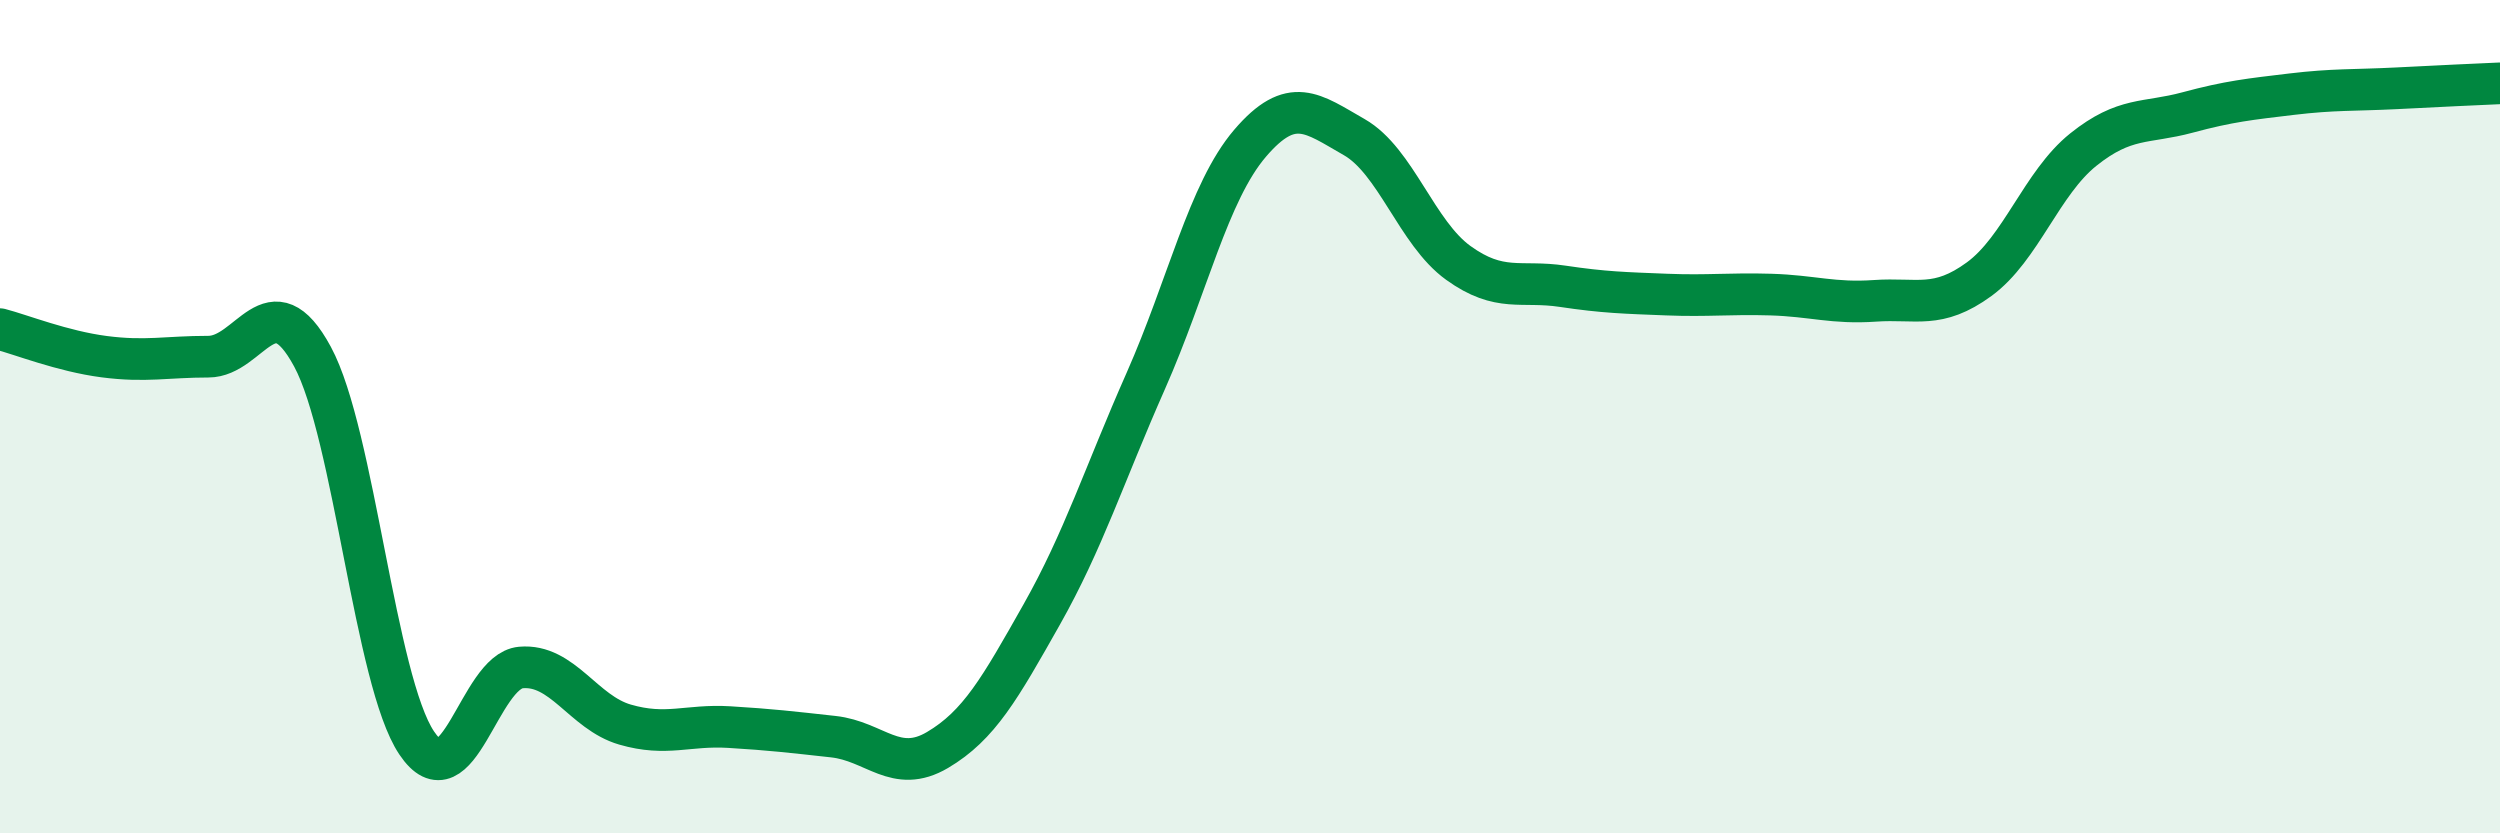 
    <svg width="60" height="20" viewBox="0 0 60 20" xmlns="http://www.w3.org/2000/svg">
      <path
        d="M 0,7.9 C 0.5,8.03 1.5,8.43 2.5,8.56 C 3.5,8.69 4,8.56 5,8.56 C 6,8.56 6.5,6.71 7.5,8.56 C 8.5,10.41 9,16.34 10,17.83 C 11,19.32 11.5,16.11 12.5,16.02 C 13.5,15.93 14,17.1 15,17.39 C 16,17.68 16.5,17.39 17.5,17.45 C 18.5,17.51 19,17.57 20,17.68 C 21,17.79 21.5,18.59 22.5,18 C 23.5,17.41 24,16.52 25,14.75 C 26,12.98 26.5,11.4 27.5,9.14 C 28.5,6.88 29,4.61 30,3.44 C 31,2.27 31.5,2.72 32.5,3.29 C 33.5,3.86 34,5.59 35,6.31 C 36,7.03 36.5,6.72 37.5,6.87 C 38.5,7.02 39,7.03 40,7.07 C 41,7.11 41.5,7.04 42.5,7.07 C 43.5,7.1 44,7.29 45,7.22 C 46,7.15 46.5,7.43 47.5,6.7 C 48.5,5.97 49,4.39 50,3.59 C 51,2.79 51.5,2.97 52.5,2.7 C 53.5,2.43 54,2.38 55,2.26 C 56,2.14 56.5,2.17 57.5,2.12 C 58.5,2.07 59.5,2.02 60,2L60 20L0 20Z"
        fill="#008740"
        opacity="0.1"
        stroke-linecap="round"
        stroke-linejoin="round"
      />
      <path
        d="M 0,7.9 C 0.5,8.03 1.5,8.43 2.5,8.56 C 3.5,8.69 4,8.56 5,8.56 C 6,8.56 6.5,6.71 7.5,8.56 C 8.5,10.41 9,16.34 10,17.83 C 11,19.32 11.5,16.11 12.5,16.02 C 13.5,15.93 14,17.1 15,17.39 C 16,17.68 16.5,17.39 17.5,17.45 C 18.5,17.51 19,17.57 20,17.68 C 21,17.79 21.5,18.59 22.5,18 C 23.5,17.41 24,16.52 25,14.75 C 26,12.98 26.5,11.4 27.5,9.14 C 28.5,6.88 29,4.61 30,3.44 C 31,2.27 31.5,2.72 32.5,3.29 C 33.5,3.86 34,5.59 35,6.31 C 36,7.03 36.5,6.72 37.5,6.87 C 38.5,7.02 39,7.03 40,7.07 C 41,7.11 41.5,7.04 42.5,7.07 C 43.5,7.1 44,7.29 45,7.22 C 46,7.15 46.5,7.43 47.5,6.7 C 48.5,5.97 49,4.39 50,3.59 C 51,2.79 51.5,2.97 52.5,2.7 C 53.5,2.43 54,2.38 55,2.26 C 56,2.14 56.5,2.17 57.5,2.12 C 58.5,2.07 59.5,2.02 60,2"
        stroke="#008740"
        stroke-width="1"
        fill="none"
        stroke-linecap="round"
        stroke-linejoin="round"
      />
    </svg>
  